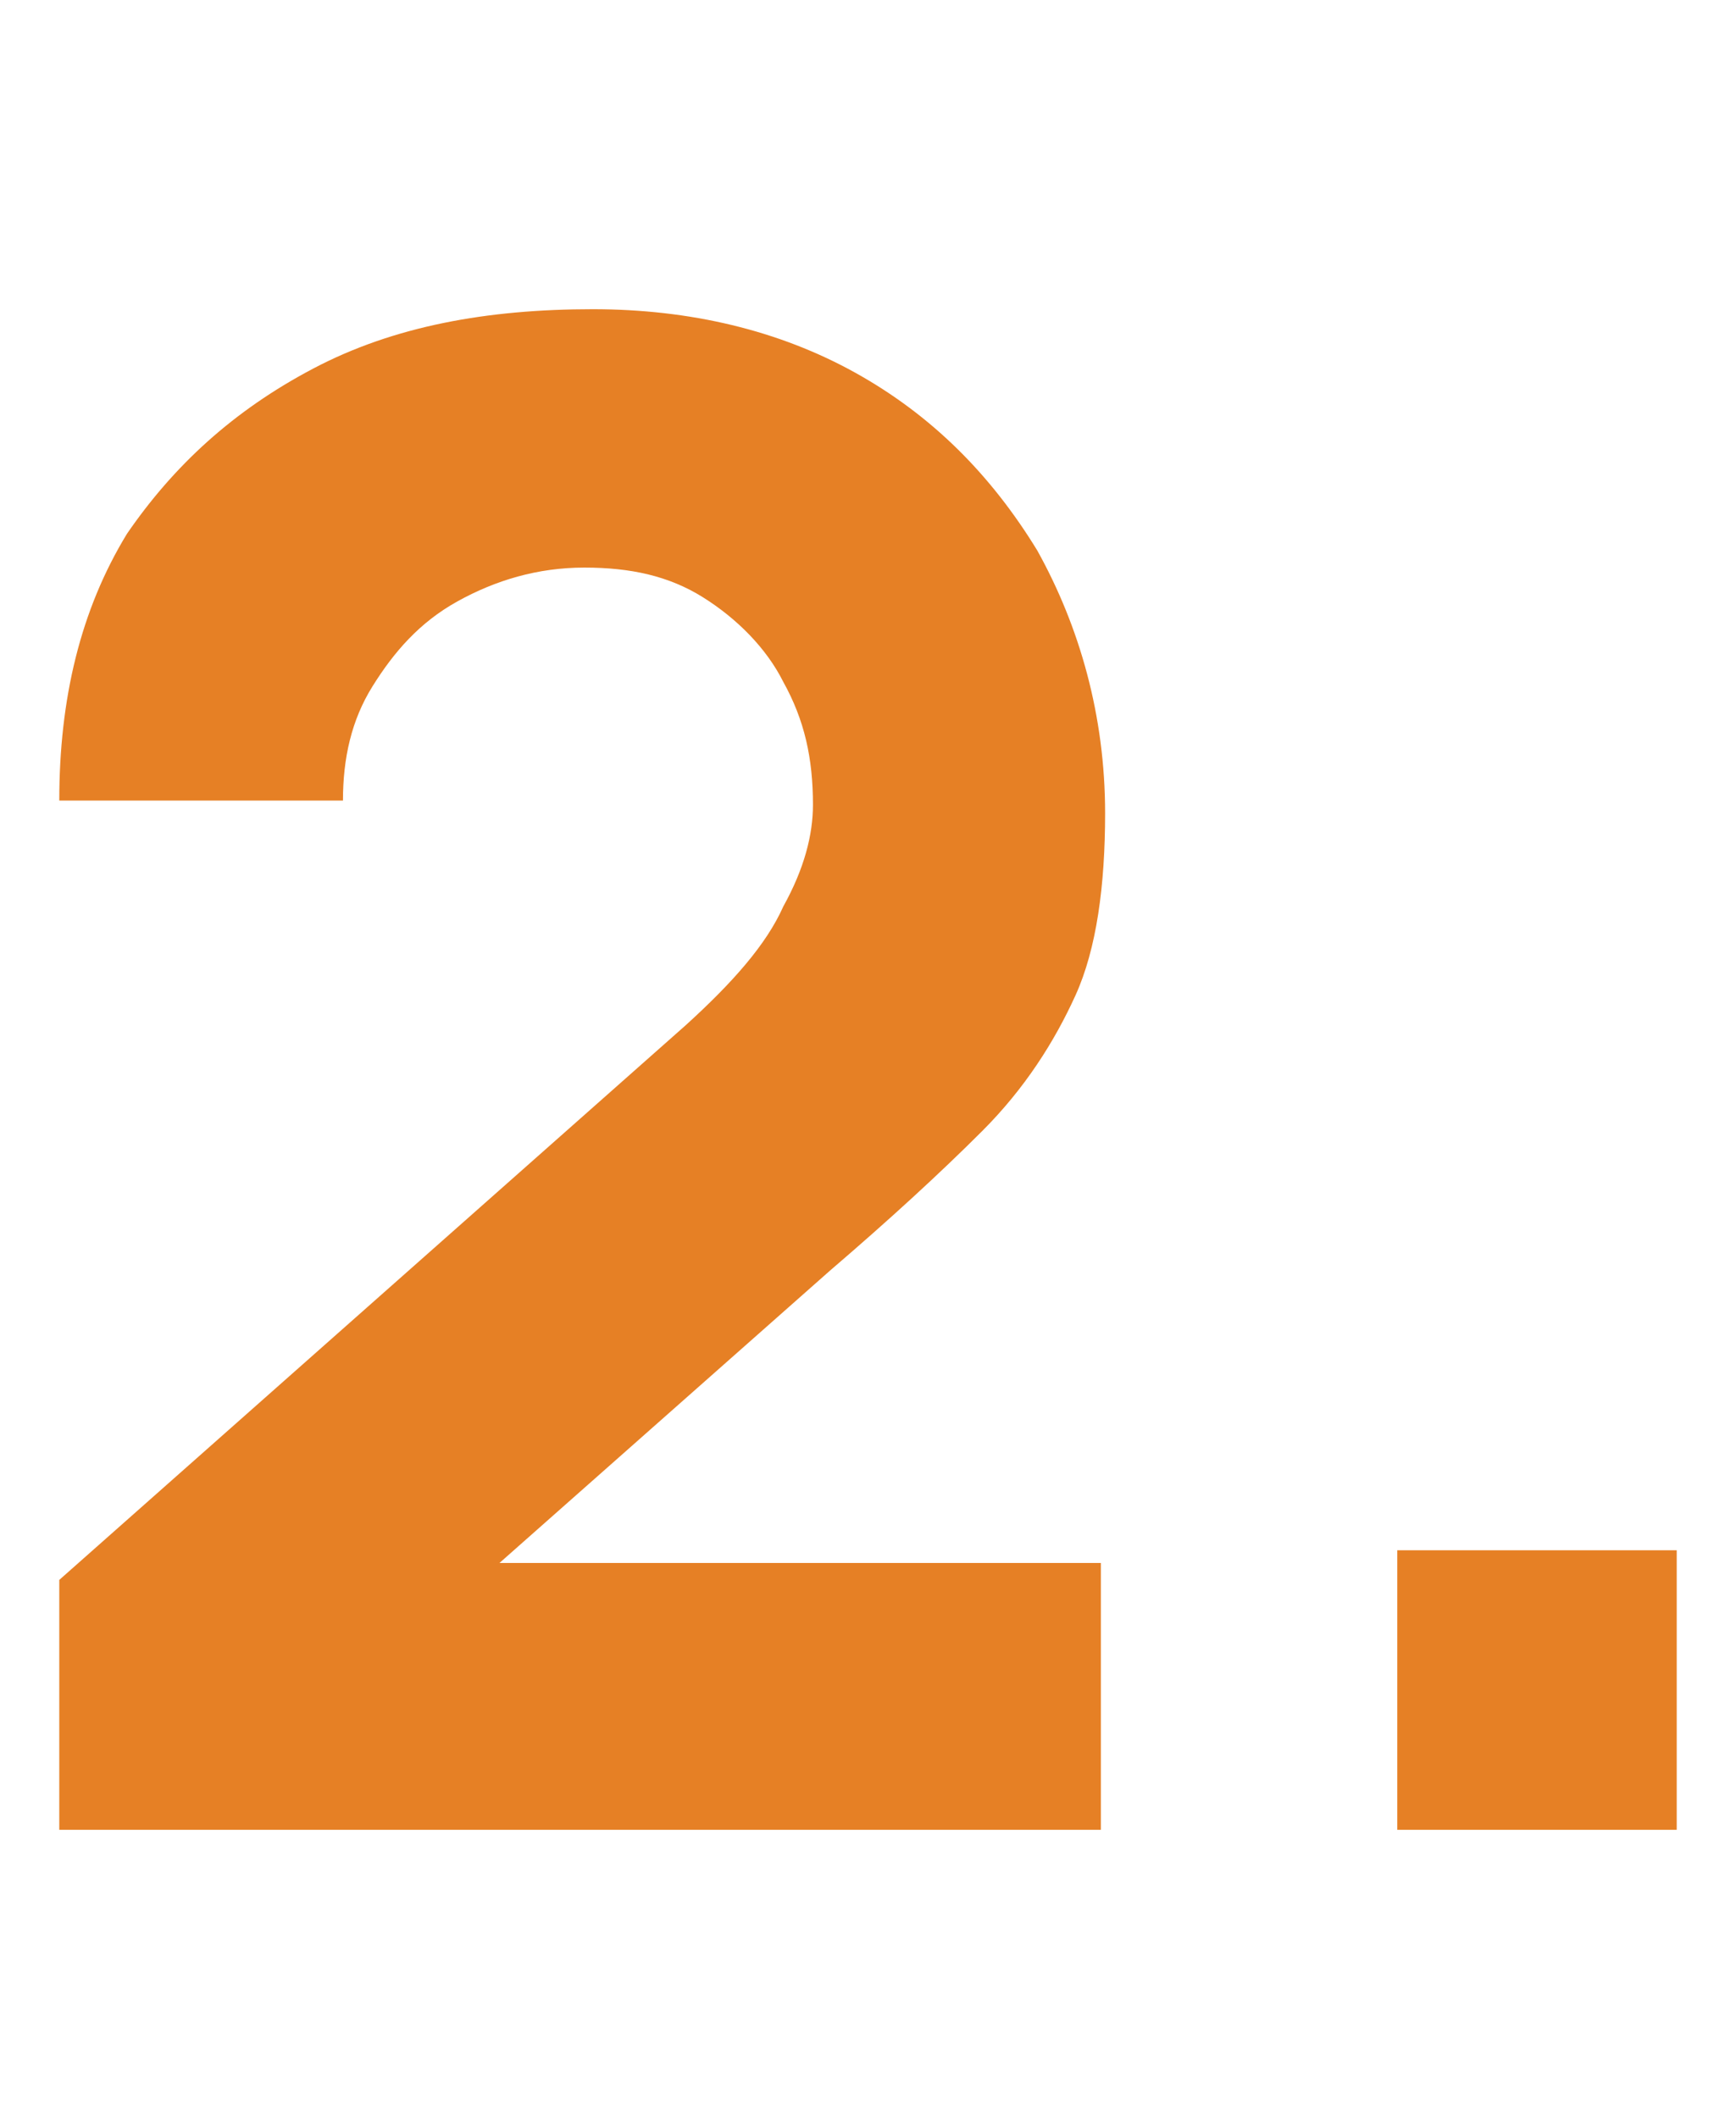<?xml version="1.0" encoding="utf-8"?>
<!-- Generator: Adobe Illustrator 23.0.2, SVG Export Plug-In . SVG Version: 6.00 Build 0)  -->
<svg version="1.1" id="Layer_1" xmlns="http://www.w3.org/2000/svg" xmlns:xlink="http://www.w3.org/1999/xlink" x="0px" y="0px"
	 viewBox="0 0 41 50" style="enable-background:new 0 0 41 50;" xml:space="preserve">
<style type="text/css">
	.st0{fill:#E68025;}
</style>
<g>
	<path class="st0" d="M1.4,43.1v-5.8l14.8-13.1c1.1-1,1.9-1.9,2.3-2.8c0.5-0.9,0.7-1.7,0.7-2.4c0-1.1-0.2-2-0.7-2.9
		c-0.4-0.8-1.1-1.5-1.9-2c-0.8-0.5-1.7-0.7-2.8-0.7s-2.1,0.3-3,0.8c-0.9,0.5-1.5,1.2-2,2c-0.5,0.8-0.7,1.7-0.7,2.7H1.4
		c0-2.4,0.5-4.5,1.6-6.3C4.1,11,5.5,9.7,7.4,8.7s4.1-1.4,6.6-1.4c2.3,0,4.4,0.5,6.2,1.5s3.2,2.4,4.3,4.2c1,1.8,1.6,3.9,1.6,6.2
		c0,1.7-0.2,3.2-0.7,4.3s-1.2,2.2-2.2,3.2S21,28.8,19.6,30l-9.5,8.4l-0.5-1.5H26v6.3H1.4V43.1z"/>
	<path class="st0" d="M33,43.2v-6.6h6.6v6.6H33z"/>
</g>
</svg>
